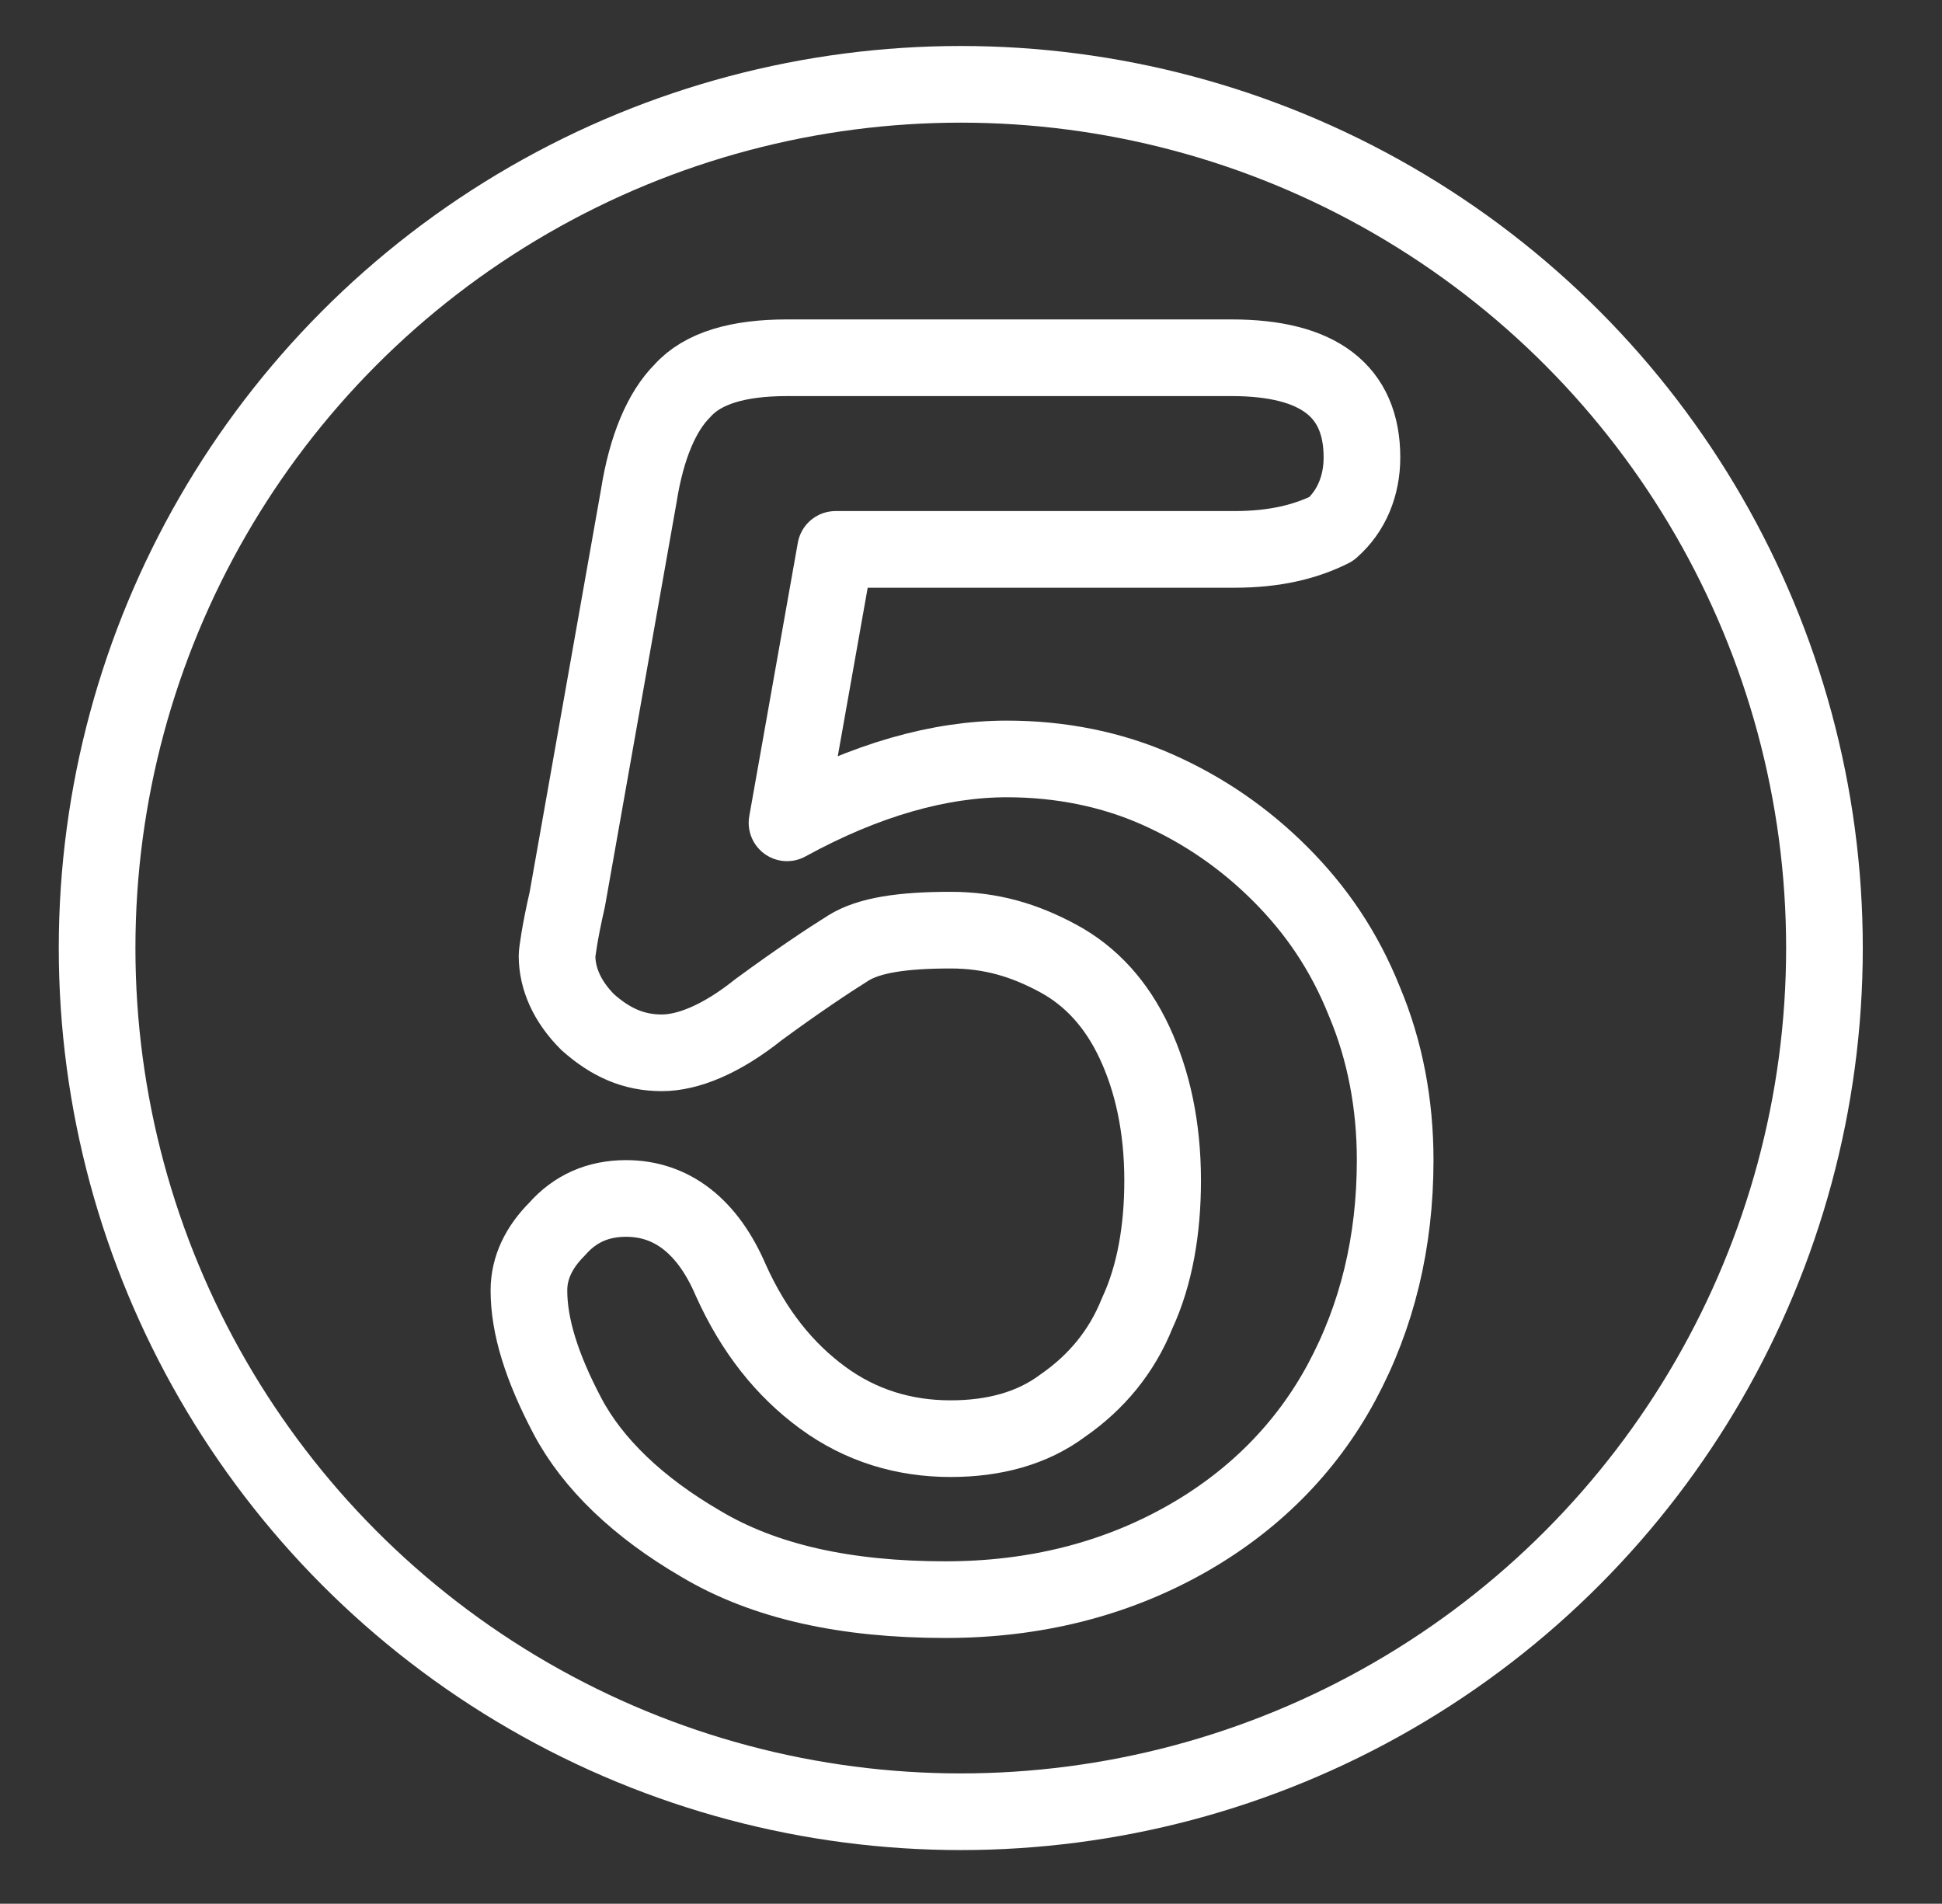 <?xml version="1.0" encoding="utf-8"?>
<!-- Generator: Adobe Illustrator 25.2.3, SVG Export Plug-In . SVG Version: 6.00 Build 0)  -->
<svg version="1.1" id="Layer_1" xmlns="http://www.w3.org/2000/svg" xmlns:xlink="http://www.w3.org/1999/xlink" x="0px" y="0px"
	 viewBox="0 0 76 74.5" style="enable-background:new 0 0 76 74.5;" xml:space="preserve">
<rect x="0" y="0" width="76" height="74.5" fill="#333333" stroke="none"/>
<style type="text/css">
	.st0{fill:none;stroke:#FFFFFF;stroke-width:3;stroke-linecap:round;stroke-linejoin:round;stroke-miterlimit:10;}
</style>
<g>
	<path class="st0" d="M48.3,21.5H32.7l-1.9,10.7c3.1-1.7,6-2.5,8.6-2.5c2.1,0,4.1,0.4,5.9,1.2c1.8,0.8,3.4,1.9,4.8,3.3
		c1.4,1.4,2.5,3,3.3,5c0.8,1.9,1.2,4,1.2,6.2c0,3.2-0.7,6.1-2.1,8.7c-1.4,2.6-3.5,4.7-6.2,6.2c-2.7,1.5-5.8,2.3-9.3,2.3
		c-3.9,0-7.1-0.7-9.6-2.2c-2.4-1.4-4.2-3.1-5.2-5c-1-1.9-1.5-3.5-1.5-4.9c0-0.9,0.4-1.7,1.1-2.4c0.7-0.8,1.6-1.2,2.7-1.2
		c1.8,0,3.2,1.1,4.1,3.2c0.9,2,2.1,3.5,3.6,4.6c1.5,1.1,3.2,1.6,5,1.6c1.7,0,3.2-0.4,4.4-1.3c1.3-0.9,2.3-2.1,2.9-3.6
		c0.7-1.5,1-3.3,1-5.2c0-2.1-0.4-3.9-1.1-5.4c-0.7-1.5-1.7-2.6-3-3.3c-1.3-0.7-2.6-1.1-4.2-1.1c-1.9,0-3.2,0.2-4,0.7
		c-0.8,0.5-2,1.3-3.5,2.4c-1.5,1.2-2.8,1.7-3.8,1.7c-1.1,0-2-0.4-2.9-1.2c-0.8-0.8-1.2-1.7-1.2-2.6c0-0.1,0.1-0.9,0.4-2.2l2.8-15.8
		c0.3-1.9,0.9-3.3,1.7-4.1c0.8-0.9,2.2-1.3,4.1-1.3h17.4c3.4,0,5.1,1.3,5.1,3.9c0,1.1-0.4,2.1-1.2,2.8
		C51.1,21.2,49.9,21.5,48.3,21.5z"/>
</g>
<circle class="st0" cx="37.6" cy="37.1" r="33.8"/>
</svg>
